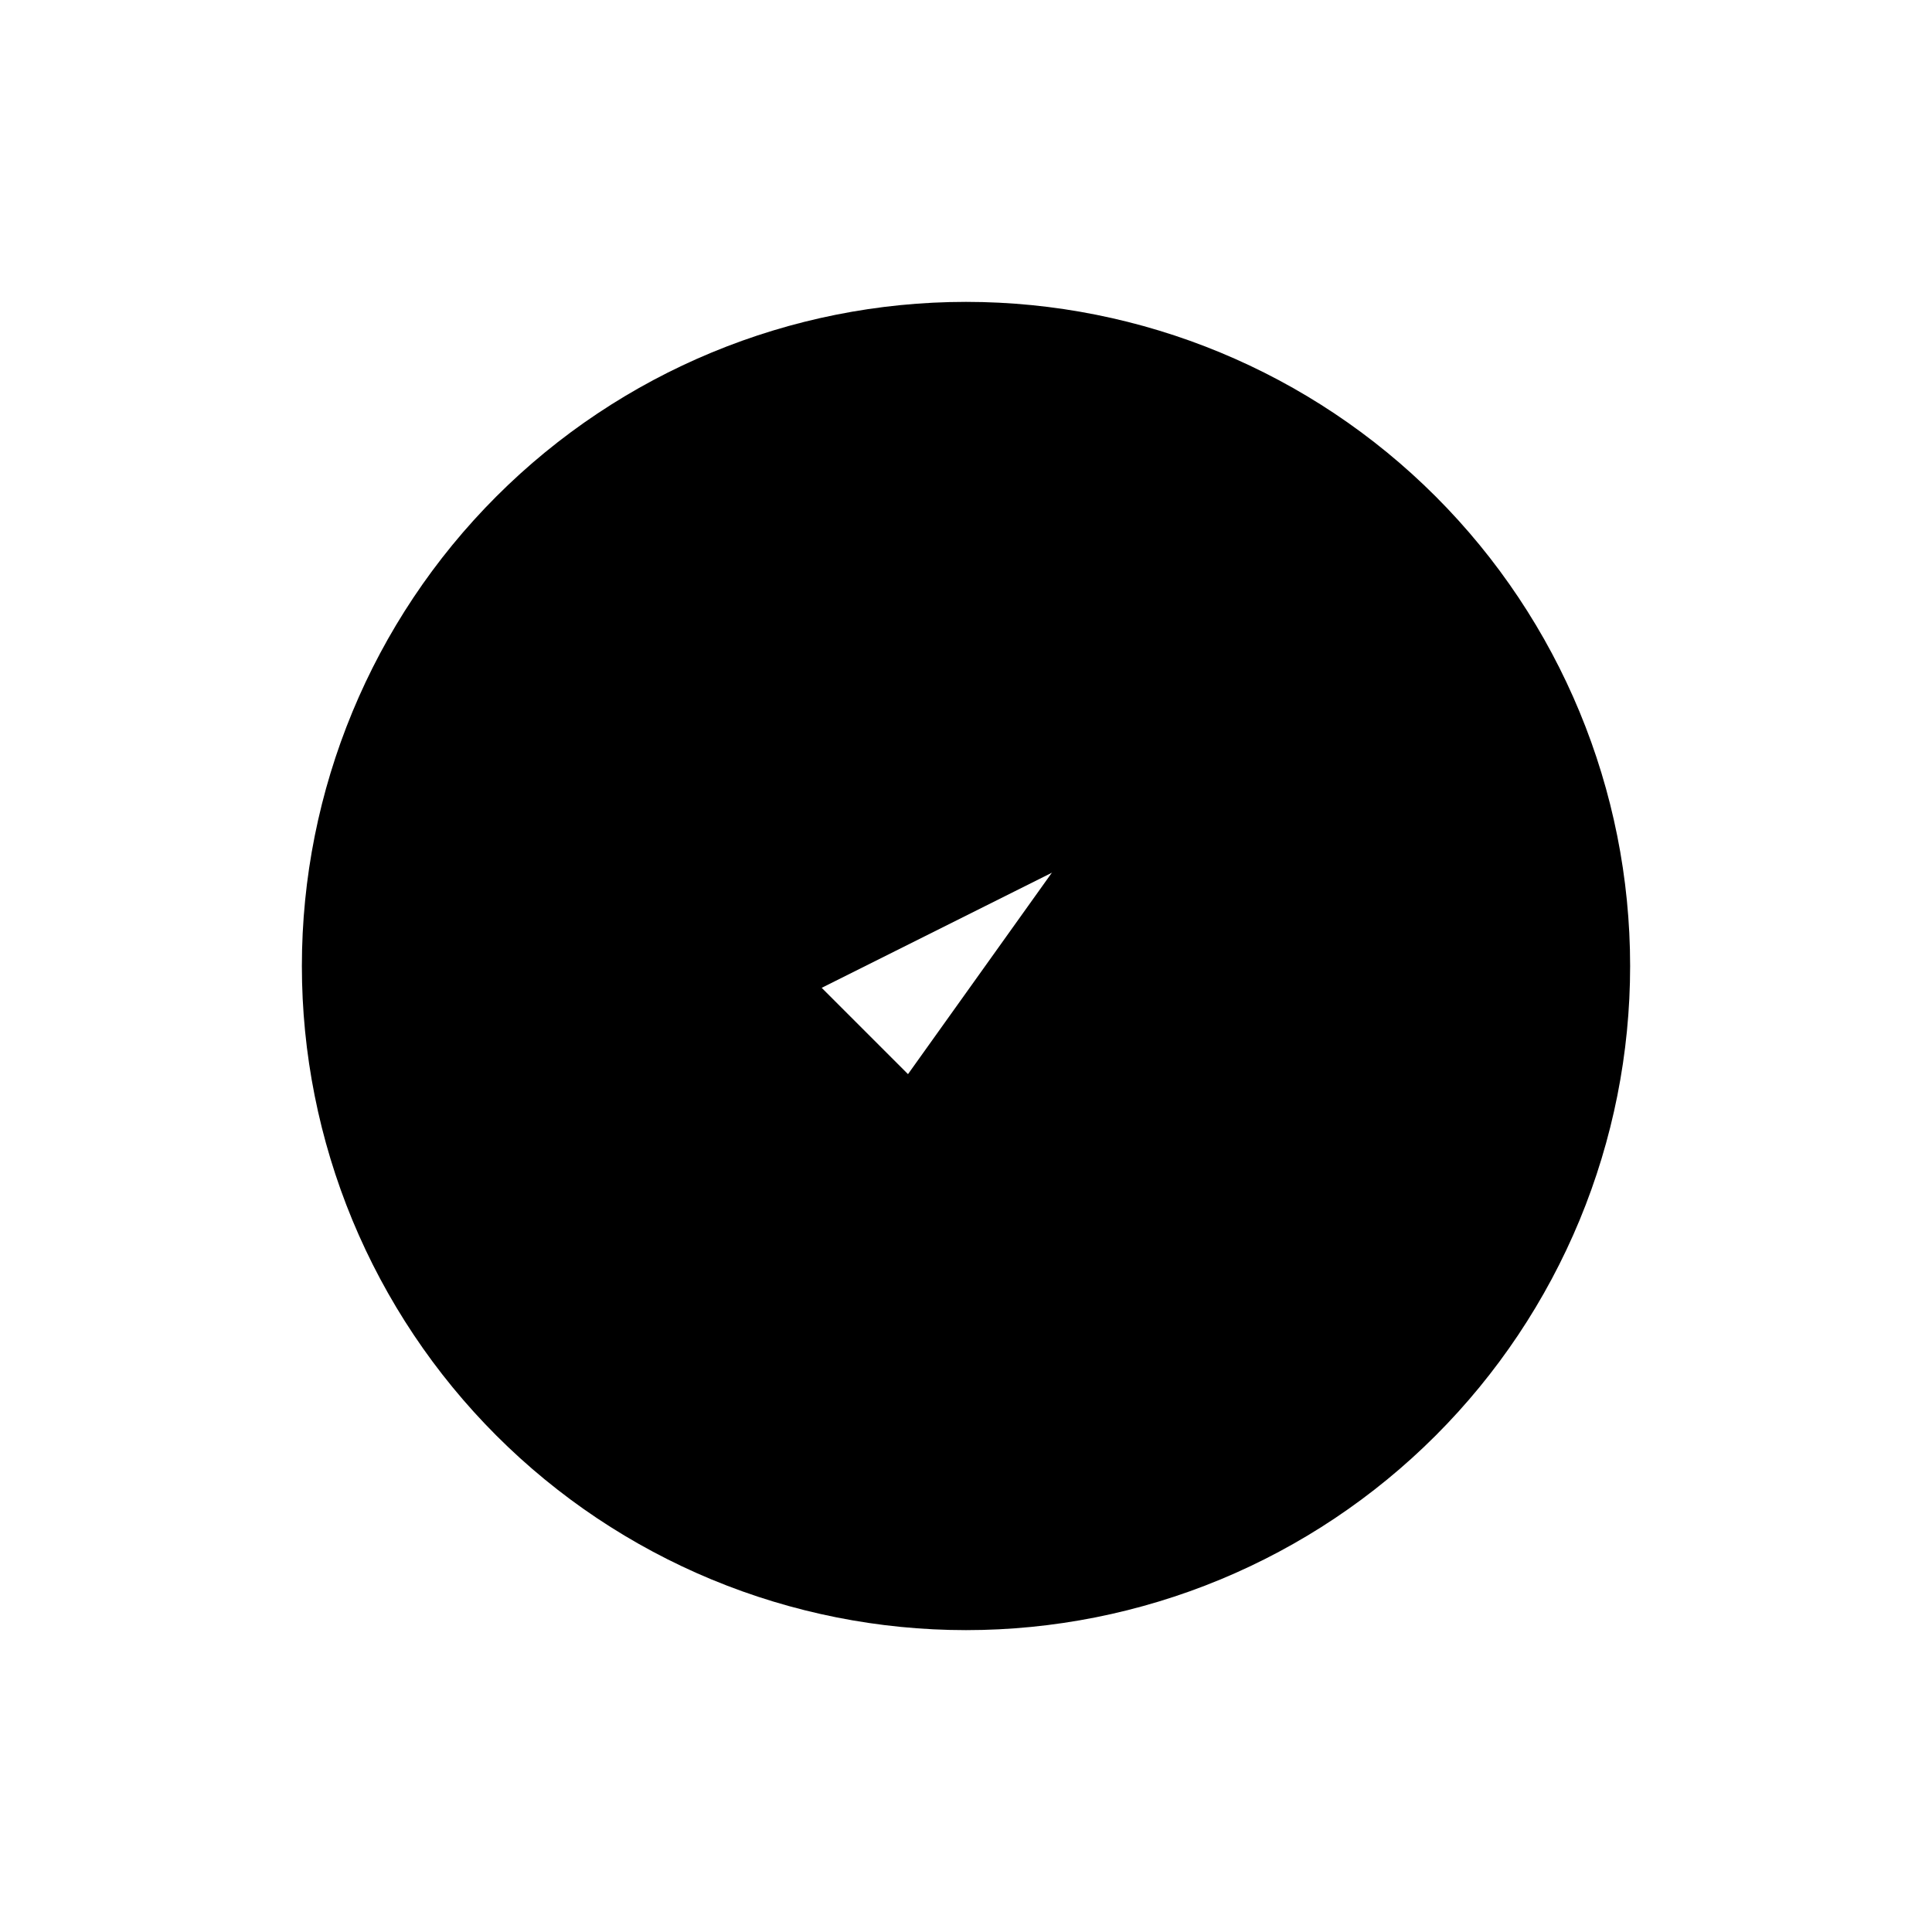 <svg xmlns="http://www.w3.org/2000/svg" viewBox="0 0 32 32" role="presentation" aria-hidden="true"><path d="M12.667 16.833L15.167 19.333L19.333 13.5M26 16C26 17.313 25.741 18.614 25.239 19.827C24.736 21.04 24 22.142 23.071 23.071C22.142 24 21.04 24.736 19.827 25.239C18.614 25.741 17.313 26 16 26C14.687 26 13.386 25.741 12.173 25.239C10.96 24.736 9.858 24 8.929 23.071C8 22.142 7.264 21.04 6.761 19.827C6.259 18.614 6 17.313 6 16C6 13.348 7.054 10.804 8.929 8.929C10.804 7.054 13.348 6 16 6C18.652 6 21.196 7.054 23.071 8.929C24.946 10.804 26 13.348 26 16Z" stroke="currentColor" stroke-width="2" stroke-linecap="round" stroke-linejoin="round"/></svg>